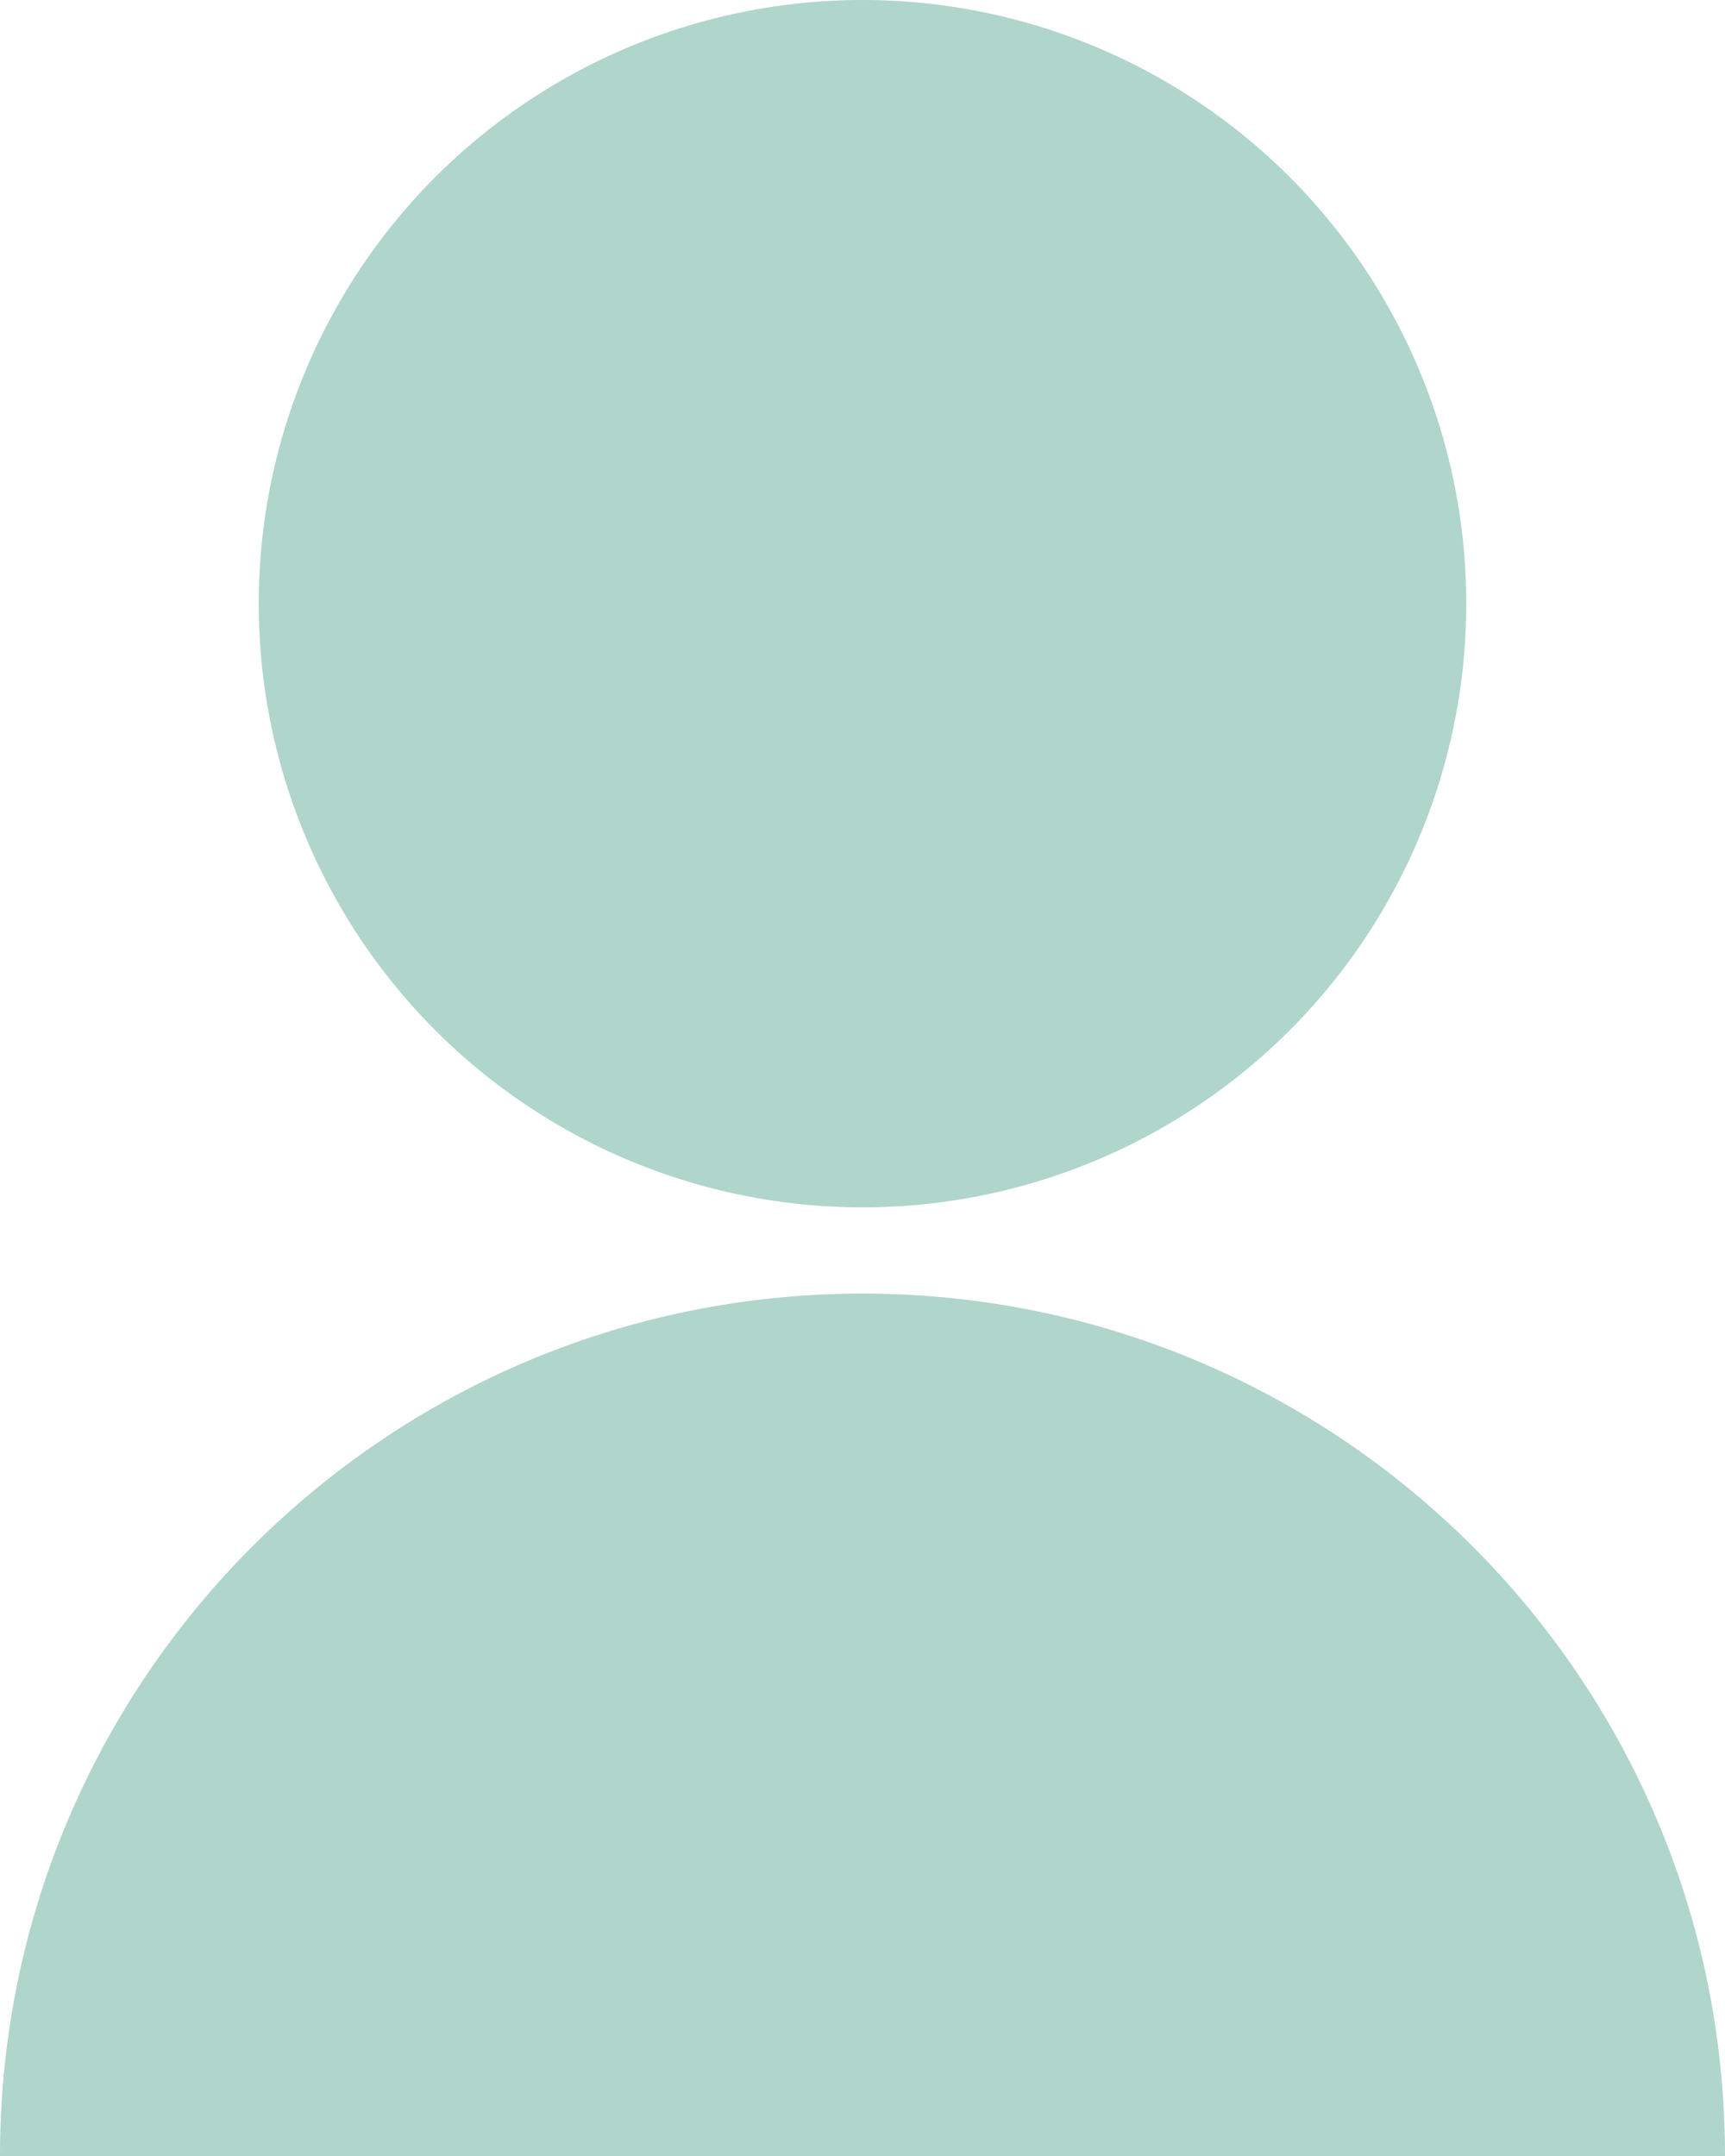 <svg width="20" height="25" viewBox="0 0 20 25" fill="none" xmlns="http://www.w3.org/2000/svg">
<circle cx="10" cy="7" r="7" fill="#B0D5CB"/>
<path d="M20 25H10H0C0 19.477 4.477 15 10 15C15.523 15 20 19.477 20 25Z" fill="#B0D5CB"/>
</svg>

